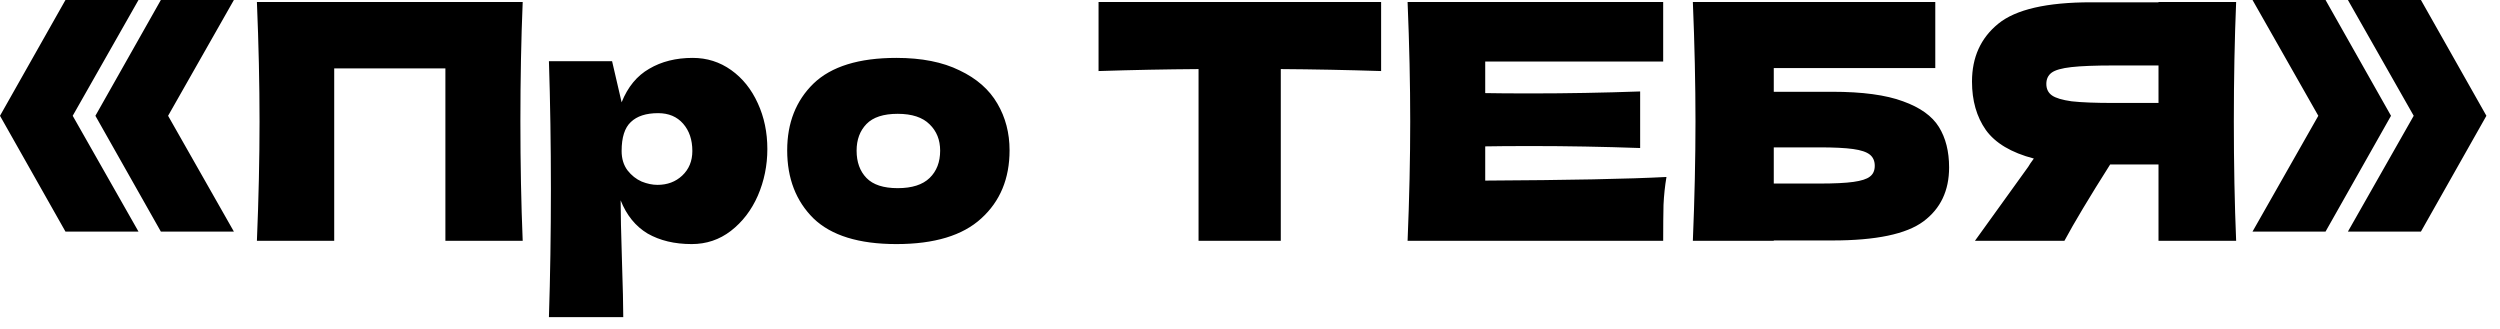 <?xml version="1.0" encoding="UTF-8"?> <svg xmlns="http://www.w3.org/2000/svg" width="114" height="15" viewBox="0 0 114 15" fill="none"><path d="M2.985 -2.03252e-05H6.315L3.315 5.28L6.315 10.56H2.985L1.11759e-08 5.28L2.985 -2.03252e-05ZM7.335 -2.03252e-05H10.665L7.665 5.28L10.665 10.56H7.335L4.35 5.28L7.335 -2.03252e-05ZM23.835 0.09C23.765 1.78 23.73 3.595 23.73 5.535C23.73 7.475 23.765 9.29 23.835 10.98H20.31V3.12H15.24V10.98H11.715C11.795 9.04 11.835 7.225 11.835 5.535C11.835 3.845 11.795 2.03 11.715 0.09H23.835ZM31.586 2.64C32.236 2.64 32.821 2.825 33.341 3.195C33.861 3.565 34.266 4.07 34.556 4.71C34.846 5.34 34.991 6.035 34.991 6.795C34.991 7.545 34.846 8.255 34.556 8.925C34.266 9.585 33.856 10.12 33.326 10.53C32.806 10.93 32.211 11.13 31.541 11.13C30.761 11.13 30.091 10.97 29.531 10.65C28.981 10.32 28.571 9.815 28.301 9.135C28.301 9.705 28.321 10.62 28.361 11.88C28.401 13.1 28.421 13.96 28.421 14.46H25.031C25.091 12.6 25.121 10.655 25.121 8.625C25.121 6.595 25.091 4.65 25.031 2.79H27.911L28.346 4.665C28.626 3.965 29.046 3.455 29.606 3.135C30.166 2.805 30.826 2.64 31.586 2.64ZM29.981 8.43C30.431 8.43 30.806 8.29 31.106 8.01C31.416 7.72 31.571 7.345 31.571 6.885C31.571 6.375 31.431 5.96 31.151 5.64C30.871 5.32 30.491 5.16 30.011 5.16C29.461 5.16 29.046 5.295 28.766 5.565C28.486 5.825 28.346 6.265 28.346 6.885C28.346 7.235 28.436 7.53 28.616 7.77C28.796 8 29.011 8.17 29.261 8.28C29.511 8.38 29.751 8.43 29.981 8.43ZM40.876 11.13C39.166 11.13 37.906 10.74 37.096 9.96C36.296 9.17 35.896 8.135 35.896 6.855C35.896 5.605 36.296 4.59 37.096 3.81C37.906 3.03 39.166 2.64 40.876 2.64C42.026 2.64 42.986 2.83 43.756 3.21C44.536 3.58 45.111 4.085 45.481 4.725C45.851 5.355 46.036 6.065 46.036 6.855C46.036 8.145 45.606 9.18 44.746 9.96C43.896 10.74 42.606 11.13 40.876 11.13ZM40.936 8.58C41.586 8.58 42.071 8.425 42.391 8.115C42.711 7.805 42.871 7.39 42.871 6.87C42.871 6.38 42.711 5.98 42.391 5.67C42.071 5.35 41.586 5.19 40.936 5.19C40.286 5.19 39.811 5.345 39.511 5.655C39.211 5.965 39.061 6.37 39.061 6.87C39.061 7.39 39.211 7.805 39.511 8.115C39.811 8.425 40.286 8.58 40.936 8.58ZM62.979 3.24C61.409 3.19 59.884 3.16 58.404 3.15V10.98H54.654V3.15C53.164 3.16 51.644 3.19 50.094 3.24V0.09H62.979V3.24ZM67.726 8.235C71.526 8.215 74.281 8.16 75.991 8.07C75.921 8.48 75.876 8.905 75.856 9.345C75.846 9.775 75.841 10.32 75.841 10.98H64.186C64.266 9.04 64.306 7.225 64.306 5.535C64.306 3.845 64.266 2.03 64.186 0.09H75.841V2.805H67.726V4.245C68.206 4.255 68.916 4.26 69.856 4.26C71.446 4.26 73.091 4.23 74.791 4.17V6.75C73.091 6.69 71.446 6.66 69.856 6.66C68.916 6.66 68.206 6.665 67.726 6.675V8.235ZM83.554 4.185C84.924 4.185 85.999 4.33 86.779 4.62C87.559 4.9 88.104 5.29 88.414 5.79C88.724 6.29 88.879 6.905 88.879 7.635C88.879 8.695 88.489 9.515 87.709 10.095C86.929 10.675 85.544 10.965 83.554 10.965H80.884V10.98H77.194C77.274 9.04 77.314 7.225 77.314 5.535C77.314 3.845 77.274 2.03 77.194 0.09H88.249V3.105H80.884V4.185H83.554ZM82.954 8.37C83.644 8.37 84.164 8.345 84.514 8.295C84.874 8.245 85.124 8.165 85.264 8.055C85.414 7.945 85.489 7.78 85.489 7.56C85.489 7.34 85.414 7.17 85.264 7.05C85.114 6.93 84.859 6.845 84.499 6.795C84.139 6.745 83.624 6.72 82.954 6.72H80.884V8.37H82.954ZM101.968 0.09C101.898 1.78 101.863 3.595 101.863 5.535C101.863 7.475 101.898 9.29 101.968 10.98H98.428V7.5H96.223C95.273 9 94.578 10.16 94.138 10.98H90.058L92.488 7.605C92.538 7.515 92.623 7.39 92.743 7.23C91.713 6.96 90.983 6.525 90.553 5.925C90.133 5.325 89.923 4.59 89.923 3.72C89.923 2.61 90.323 1.73 91.123 1.08C91.923 0.43 93.333 0.105 95.353 0.105H98.428V0.09H101.968ZM98.428 4.695V2.985H96.403C95.543 2.985 94.893 3.01 94.453 3.06C94.013 3.11 93.713 3.195 93.553 3.315C93.393 3.435 93.313 3.605 93.313 3.825C93.313 4.055 93.398 4.23 93.568 4.35C93.738 4.47 94.038 4.56 94.468 4.62C94.908 4.67 95.553 4.695 96.403 4.695H98.428ZM102.715 -2.03252e-05H106.045L109.03 5.28L106.045 10.56H102.715L105.715 5.28L102.715 -2.03252e-05ZM107.065 -2.03252e-05H110.395L113.38 5.28L110.395 10.56H107.065L110.065 5.28L107.065 -2.03252e-05Z" fill="black"></path></svg> 